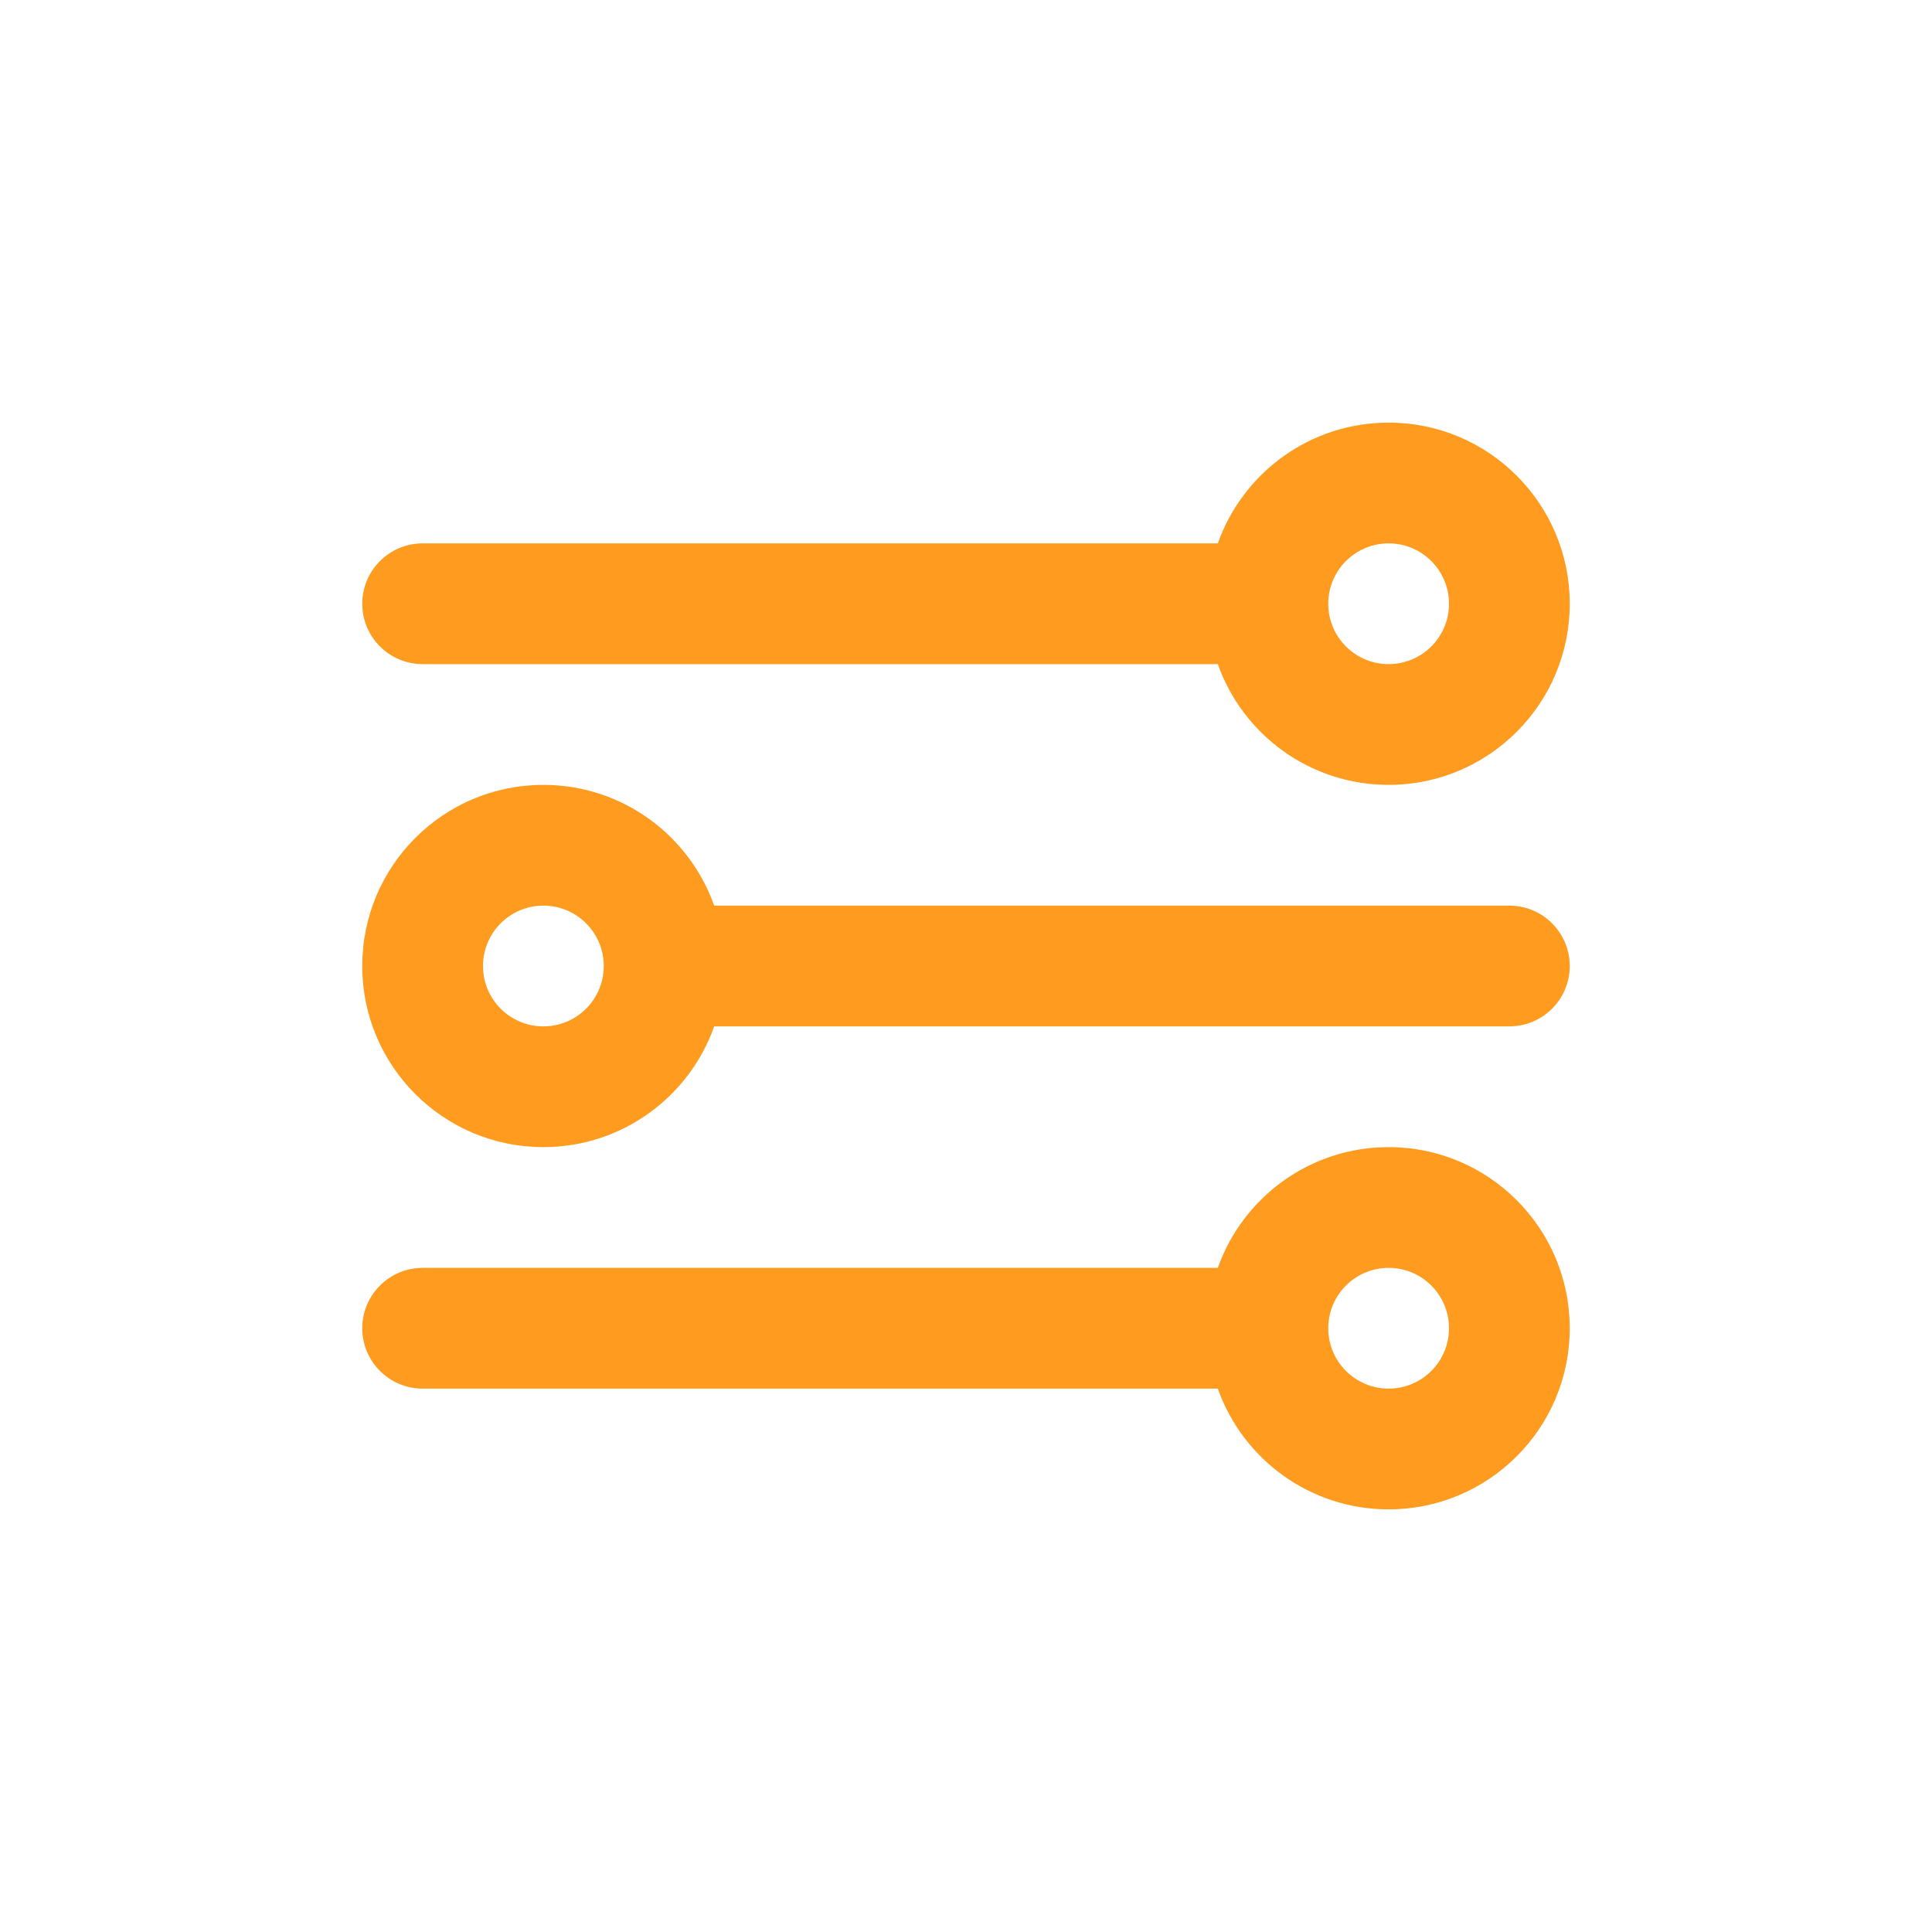 <svg width="32" height="32" viewBox="0 0 32 32" fill="none" xmlns="http://www.w3.org/2000/svg">
<path fill-rule="evenodd" clip-rule="evenodd" d="M22 10C22 9.448 22.448 9 23 9C23.552 9 24 9.448 24 10C24 10.552 23.552 11 23 11C22.448 11 22 10.552 22 10ZM20.171 11C20.582 12.165 21.694 13 23 13C24.657 13 26 11.657 26 10C26 8.343 24.657 7 23 7C21.694 7 20.582 7.835 20.171 9H7C6.448 9 6 9.448 6 10C6 10.552 6.448 11 7 11H20.171ZM7 21C6.448 21 6 21.448 6 22C6 22.552 6.448 23 7 23H20.171C20.582 24.165 21.694 25 23 25C24.657 25 26 23.657 26 22C26 20.343 24.657 19 23 19C21.694 19 20.582 19.835 20.171 21H7ZM23 23C22.448 23 22 22.552 22 22C22 21.448 22.448 21 23 21C23.552 21 24 21.448 24 22C24 22.552 23.552 23 23 23ZM11.829 15C11.418 13.835 10.306 13 9 13C7.343 13 6 14.343 6 16C6 17.657 7.343 19 9 19C10.306 19 11.418 18.165 11.829 17H25C25.552 17 26 16.552 26 16C26 15.448 25.552 15 25 15H11.829ZM10 16C10 15.448 9.552 15 9 15C8.448 15 8 15.448 8 16C8 16.552 8.448 17 9 17C9.552 17 10 16.552 10 16Z" fill="#FF9C1F"/>
</svg>
